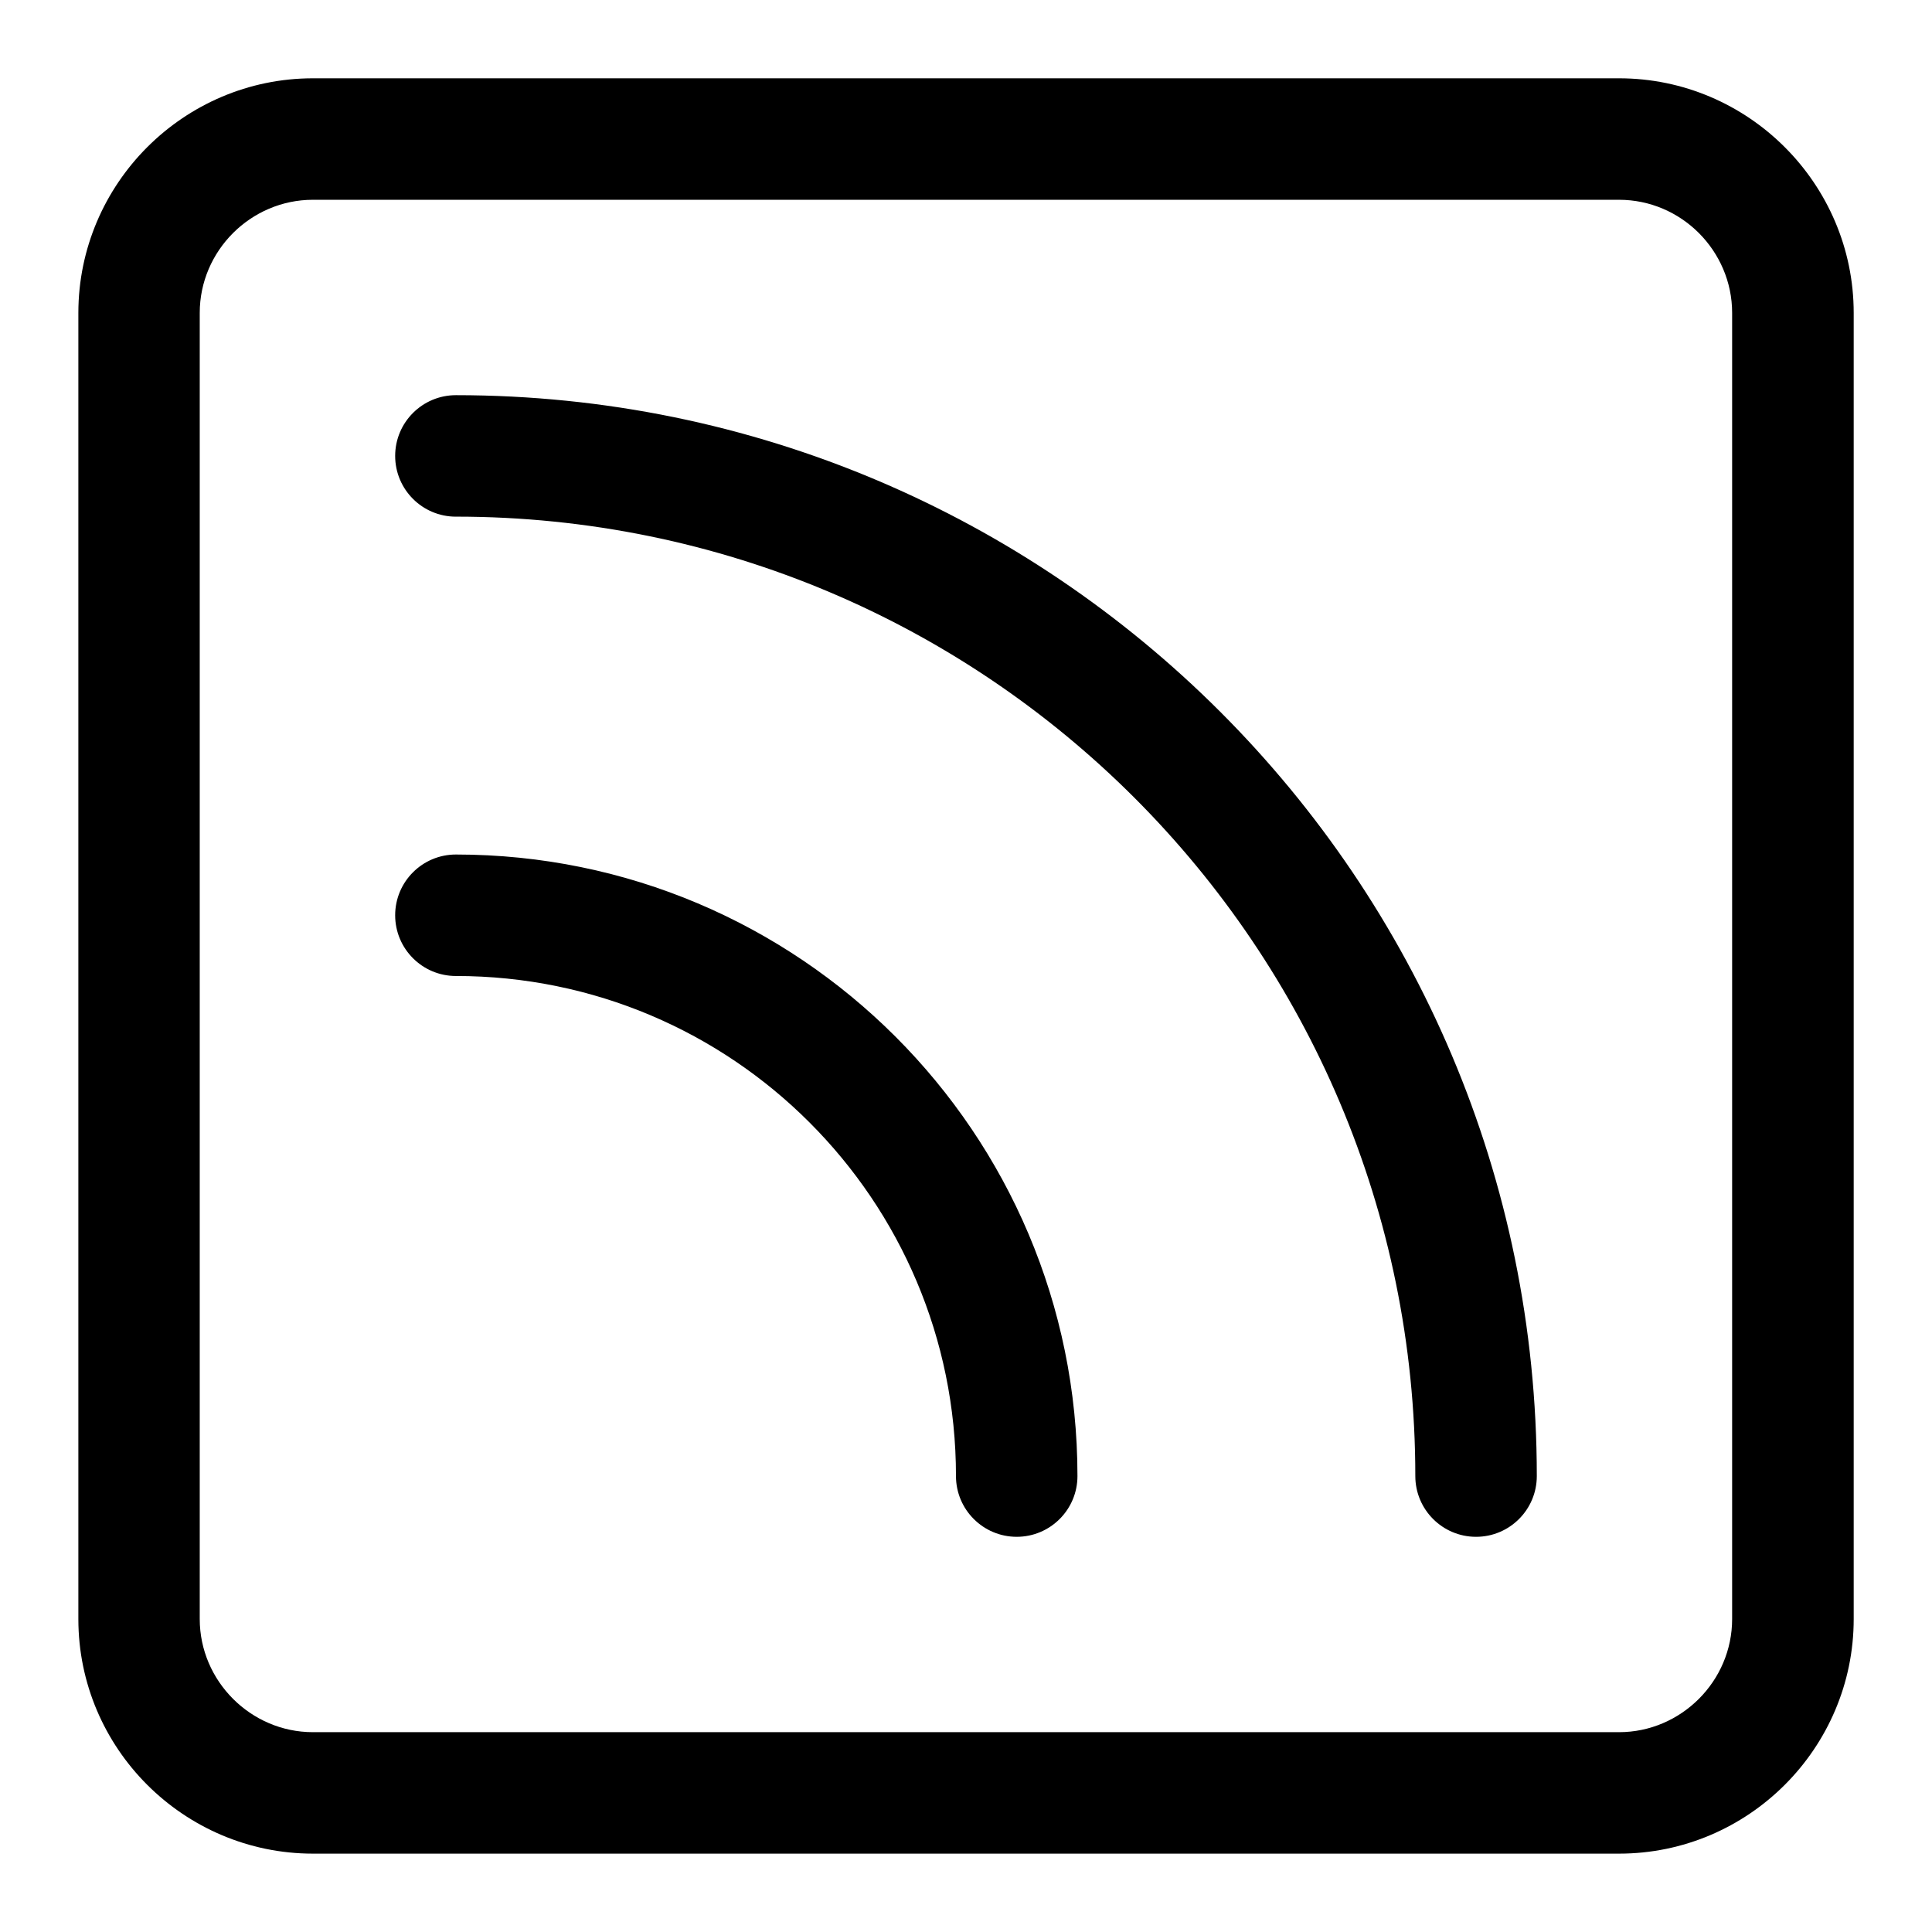 <?xml version="1.0" encoding="UTF-8"?>
<!-- Uploaded to: ICON Repo, www.iconrepo.com, Generator: ICON Repo Mixer Tools -->
<svg fill="#000000" width="800px" height="800px" version="1.1" viewBox="144 144 512 512" xmlns="http://www.w3.org/2000/svg">
 <path d="m226.93 164.75h346.14c17.109 0 32.664 6.996 43.922 18.258 11.262 11.262 18.258 26.812 18.258 43.922v346.14c0 17.109-6.996 32.664-18.258 43.922-11.262 11.262-26.812 18.242-43.922 18.242h-346.14c-17.109 0-32.664-6.996-43.922-18.242-11.262-11.262-18.242-26.812-18.242-43.922v-346.14c0-17.109 6.996-32.664 18.242-43.922 11.262-11.262 26.812-18.258 43.922-18.258zm37.891 237.9c-8.887 0-16.098-7.211-16.098-16.098 0-8.887 7.211-16.098 16.098-16.098 45.48 0 86.652 18.441 116.47 48.246 29.805 29.805 48.246 70.977 48.246 116.47 0 8.887-7.211 16.098-16.098 16.098-8.887 0-16.098-7.211-16.098-16.098 0-36.594-14.828-69.723-38.812-93.711-23.973-23.988-57.102-38.812-93.711-38.812zm0-121.73c-8.887 0-16.098-7.211-16.098-16.098s7.211-16.098 16.098-16.098c79.094 0 150.71 32.059 202.55 83.898 51.844 51.844 83.898 123.45 83.898 202.55 0 8.887-7.211 16.098-16.098 16.098s-16.098-7.211-16.098-16.098c0-70.207-28.461-133.78-74.469-179.79-46.008-46.008-109.58-74.469-179.79-74.469zm308.24-83.977h-346.14c-8.223 0-15.719 3.387-21.16 8.812-5.441 5.441-8.828 12.938-8.828 21.16v346.14c0 8.223 3.387 15.719 8.828 21.16s12.938 8.828 21.16 8.828h346.14c8.223 0 15.719-3.387 21.16-8.828s8.812-12.938 8.812-21.16v-346.14c0-8.223-3.387-15.719-8.812-21.16-5.441-5.441-12.938-8.812-21.16-8.812z"/>
</svg>